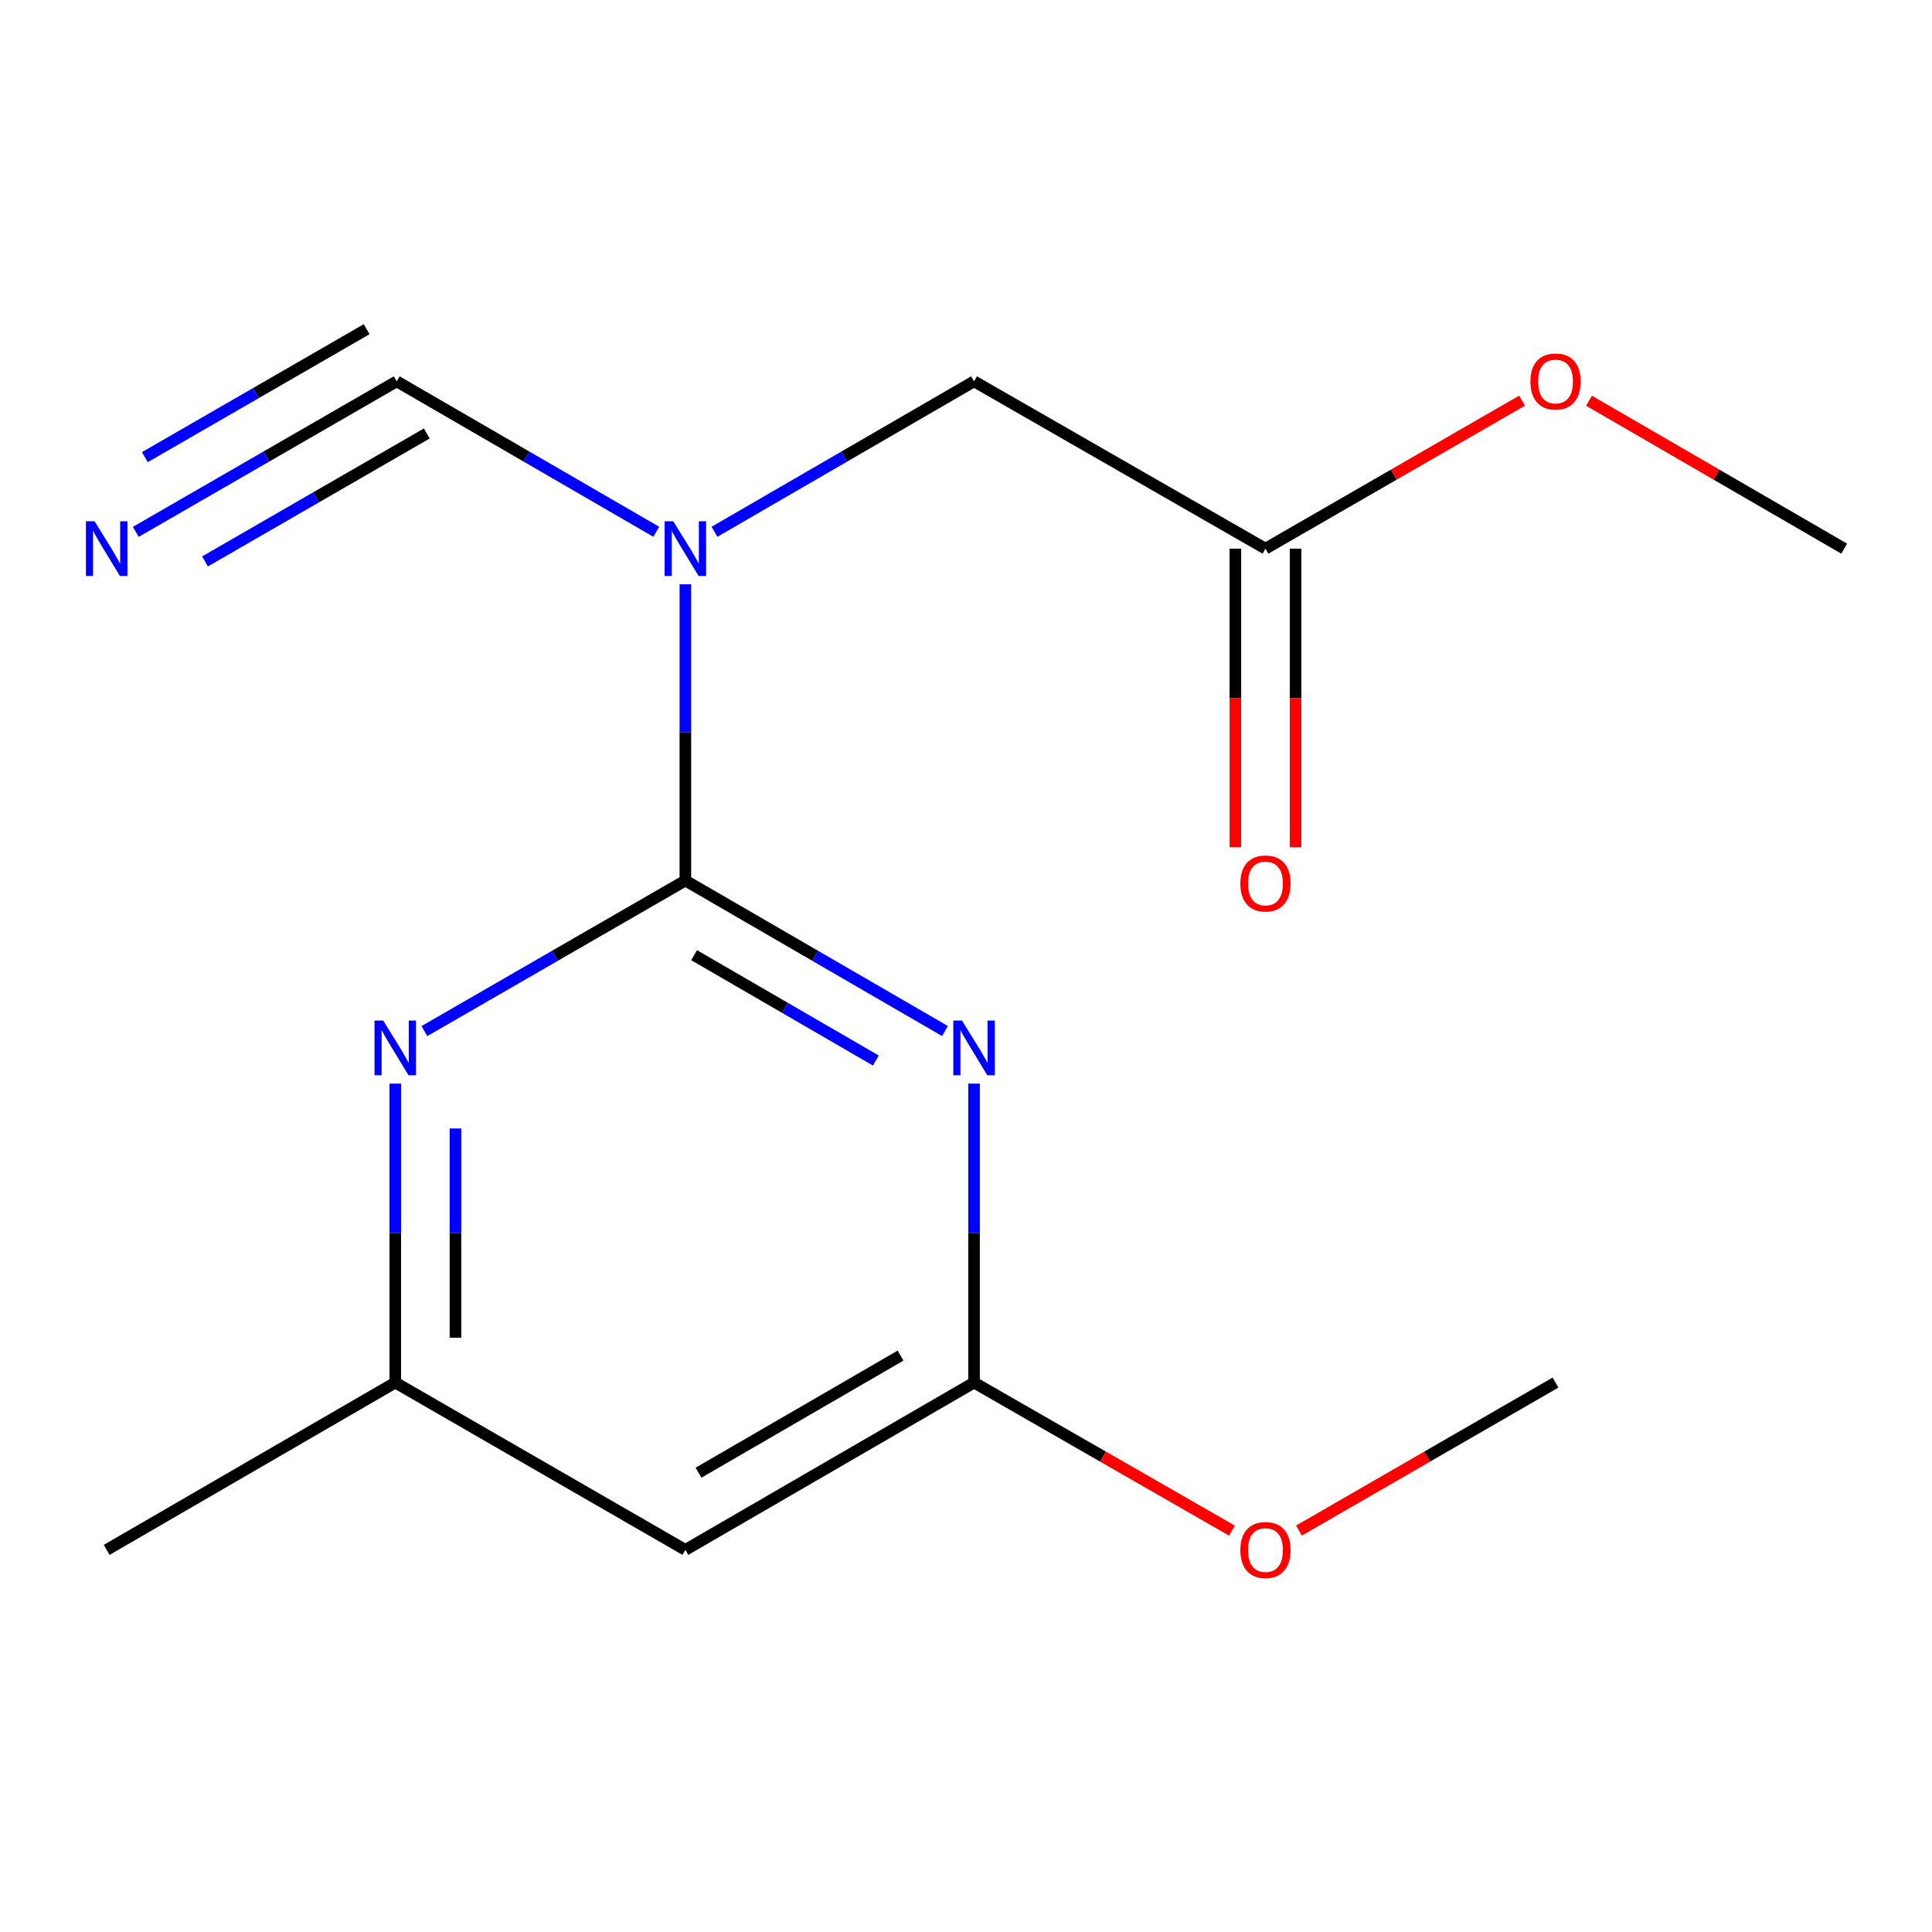 <?xml version='1.0' encoding='iso-8859-1'?>
<svg version='1.1' baseProfile='full'
              xmlns='http://www.w3.org/2000/svg'
                      xmlns:rdkit='http://www.rdkit.org/xml'
                      xmlns:xlink='http://www.w3.org/1999/xlink'
                  xml:space='preserve'
width='1000px' height='1000px' viewBox='0 0 1000 1000'>
<!-- END OF HEADER -->
<rect style='opacity:1.0;fill:#FFFFFF;stroke:none' width='1000' height='1000' x='0' y='0'> </rect>
<path class='bond-0' d='M 354.745,455.772 L 421.929,494.717' style='fill:none;fill-rule:evenodd;stroke:#000000;stroke-width:6px;stroke-linecap:butt;stroke-linejoin:miter;stroke-opacity:1' />
<path class='bond-0' d='M 421.929,494.717 L 489.114,533.663' style='fill:none;fill-rule:evenodd;stroke:#0000FF;stroke-width:6px;stroke-linecap:butt;stroke-linejoin:miter;stroke-opacity:1' />
<path class='bond-0' d='M 359.277,494.407 L 406.306,521.669' style='fill:none;fill-rule:evenodd;stroke:#000000;stroke-width:6px;stroke-linecap:butt;stroke-linejoin:miter;stroke-opacity:1' />
<path class='bond-0' d='M 406.306,521.669 L 453.335,548.931' style='fill:none;fill-rule:evenodd;stroke:#0000FF;stroke-width:6px;stroke-linecap:butt;stroke-linejoin:miter;stroke-opacity:1' />
<path class='bond-1' d='M 354.745,455.772 L 354.745,379.106' style='fill:none;fill-rule:evenodd;stroke:#000000;stroke-width:6px;stroke-linecap:butt;stroke-linejoin:miter;stroke-opacity:1' />
<path class='bond-1' d='M 354.745,379.106 L 354.745,302.439' style='fill:none;fill-rule:evenodd;stroke:#0000FF;stroke-width:6px;stroke-linecap:butt;stroke-linejoin:miter;stroke-opacity:1' />
<path class='bond-2' d='M 354.745,455.772 L 287.205,494.734' style='fill:none;fill-rule:evenodd;stroke:#000000;stroke-width:6px;stroke-linecap:butt;stroke-linejoin:miter;stroke-opacity:1' />
<path class='bond-2' d='M 287.205,494.734 L 219.665,533.696' style='fill:none;fill-rule:evenodd;stroke:#0000FF;stroke-width:6px;stroke-linecap:butt;stroke-linejoin:miter;stroke-opacity:1' />
<path class='bond-4' d='M 504.172,560.883 L 504.172,638.249' style='fill:none;fill-rule:evenodd;stroke:#0000FF;stroke-width:6px;stroke-linecap:butt;stroke-linejoin:miter;stroke-opacity:1' />
<path class='bond-4' d='M 504.172,638.249 L 504.172,715.615' style='fill:none;fill-rule:evenodd;stroke:#000000;stroke-width:6px;stroke-linecap:butt;stroke-linejoin:miter;stroke-opacity:1' />
<path class='bond-3' d='M 339.688,275.257 L 272.512,236.319' style='fill:none;fill-rule:evenodd;stroke:#0000FF;stroke-width:6px;stroke-linecap:butt;stroke-linejoin:miter;stroke-opacity:1' />
<path class='bond-3' d='M 272.512,236.319 L 205.336,197.382' style='fill:none;fill-rule:evenodd;stroke:#000000;stroke-width:6px;stroke-linecap:butt;stroke-linejoin:miter;stroke-opacity:1' />
<path class='bond-7' d='M 369.803,275.258 L 436.987,236.32' style='fill:none;fill-rule:evenodd;stroke:#0000FF;stroke-width:6px;stroke-linecap:butt;stroke-linejoin:miter;stroke-opacity:1' />
<path class='bond-7' d='M 436.987,236.32 L 504.172,197.382' style='fill:none;fill-rule:evenodd;stroke:#000000;stroke-width:6px;stroke-linecap:butt;stroke-linejoin:miter;stroke-opacity:1' />
<path class='bond-8' d='M 204.592,560.883 L 204.592,638.249' style='fill:none;fill-rule:evenodd;stroke:#0000FF;stroke-width:6px;stroke-linecap:butt;stroke-linejoin:miter;stroke-opacity:1' />
<path class='bond-8' d='M 204.592,638.249 L 204.592,715.615' style='fill:none;fill-rule:evenodd;stroke:#000000;stroke-width:6px;stroke-linecap:butt;stroke-linejoin:miter;stroke-opacity:1' />
<path class='bond-8' d='M 235.744,584.092 L 235.744,638.249' style='fill:none;fill-rule:evenodd;stroke:#0000FF;stroke-width:6px;stroke-linecap:butt;stroke-linejoin:miter;stroke-opacity:1' />
<path class='bond-8' d='M 235.744,638.249 L 235.744,692.405' style='fill:none;fill-rule:evenodd;stroke:#000000;stroke-width:6px;stroke-linecap:butt;stroke-linejoin:miter;stroke-opacity:1' />
<path class='bond-5' d='M 205.336,197.382 L 137.813,236.336' style='fill:none;fill-rule:evenodd;stroke:#000000;stroke-width:6px;stroke-linecap:butt;stroke-linejoin:miter;stroke-opacity:1' />
<path class='bond-5' d='M 137.813,236.336 L 70.29,275.289' style='fill:none;fill-rule:evenodd;stroke:#0000FF;stroke-width:6px;stroke-linecap:butt;stroke-linejoin:miter;stroke-opacity:1' />
<path class='bond-5' d='M 189.769,170.398 L 132.374,203.509' style='fill:none;fill-rule:evenodd;stroke:#000000;stroke-width:6px;stroke-linecap:butt;stroke-linejoin:miter;stroke-opacity:1' />
<path class='bond-5' d='M 132.374,203.509 L 74.98,236.619' style='fill:none;fill-rule:evenodd;stroke:#0000FF;stroke-width:6px;stroke-linecap:butt;stroke-linejoin:miter;stroke-opacity:1' />
<path class='bond-5' d='M 220.903,224.366 L 163.508,257.476' style='fill:none;fill-rule:evenodd;stroke:#000000;stroke-width:6px;stroke-linecap:butt;stroke-linejoin:miter;stroke-opacity:1' />
<path class='bond-5' d='M 163.508,257.476 L 106.114,290.587' style='fill:none;fill-rule:evenodd;stroke:#0000FF;stroke-width:6px;stroke-linecap:butt;stroke-linejoin:miter;stroke-opacity:1' />
<path class='bond-11' d='M 504.172,715.615 L 570.912,753.936' style='fill:none;fill-rule:evenodd;stroke:#000000;stroke-width:6px;stroke-linecap:butt;stroke-linejoin:miter;stroke-opacity:1' />
<path class='bond-11' d='M 570.912,753.936 L 637.652,792.257' style='fill:none;fill-rule:evenodd;stroke:#FF0000;stroke-width:6px;stroke-linecap:butt;stroke-linejoin:miter;stroke-opacity:1' />
<path class='bond-16' d='M 504.172,715.615 L 354.745,802.218' style='fill:none;fill-rule:evenodd;stroke:#000000;stroke-width:6px;stroke-linecap:butt;stroke-linejoin:miter;stroke-opacity:1' />
<path class='bond-16' d='M 466.137,701.653 L 361.538,762.275' style='fill:none;fill-rule:evenodd;stroke:#000000;stroke-width:6px;stroke-linecap:butt;stroke-linejoin:miter;stroke-opacity:1' />
<path class='bond-6' d='M 354.745,802.218 L 204.592,715.615' style='fill:none;fill-rule:evenodd;stroke:#000000;stroke-width:6px;stroke-linecap:butt;stroke-linejoin:miter;stroke-opacity:1' />
<path class='bond-9' d='M 504.172,197.382 L 655,283.985' style='fill:none;fill-rule:evenodd;stroke:#000000;stroke-width:6px;stroke-linecap:butt;stroke-linejoin:miter;stroke-opacity:1' />
<path class='bond-13' d='M 204.592,715.615 L 55.217,802.218' style='fill:none;fill-rule:evenodd;stroke:#000000;stroke-width:6px;stroke-linecap:butt;stroke-linejoin:miter;stroke-opacity:1' />
<path class='bond-10' d='M 639.424,283.985 L 639.424,361.271' style='fill:none;fill-rule:evenodd;stroke:#000000;stroke-width:6px;stroke-linecap:butt;stroke-linejoin:miter;stroke-opacity:1' />
<path class='bond-10' d='M 639.424,361.271 L 639.424,438.558' style='fill:none;fill-rule:evenodd;stroke:#FF0000;stroke-width:6px;stroke-linecap:butt;stroke-linejoin:miter;stroke-opacity:1' />
<path class='bond-10' d='M 670.576,283.985 L 670.576,361.271' style='fill:none;fill-rule:evenodd;stroke:#000000;stroke-width:6px;stroke-linecap:butt;stroke-linejoin:miter;stroke-opacity:1' />
<path class='bond-10' d='M 670.576,361.271 L 670.576,438.558' style='fill:none;fill-rule:evenodd;stroke:#FF0000;stroke-width:6px;stroke-linecap:butt;stroke-linejoin:miter;stroke-opacity:1' />
<path class='bond-12' d='M 655,283.985 L 721.402,245.682' style='fill:none;fill-rule:evenodd;stroke:#000000;stroke-width:6px;stroke-linecap:butt;stroke-linejoin:miter;stroke-opacity:1' />
<path class='bond-12' d='M 721.402,245.682 L 787.803,207.38' style='fill:none;fill-rule:evenodd;stroke:#FF0000;stroke-width:6px;stroke-linecap:butt;stroke-linejoin:miter;stroke-opacity:1' />
<path class='bond-14' d='M 672.333,792.22 L 738.735,753.918' style='fill:none;fill-rule:evenodd;stroke:#FF0000;stroke-width:6px;stroke-linecap:butt;stroke-linejoin:miter;stroke-opacity:1' />
<path class='bond-14' d='M 738.735,753.918 L 805.136,715.615' style='fill:none;fill-rule:evenodd;stroke:#000000;stroke-width:6px;stroke-linecap:butt;stroke-linejoin:miter;stroke-opacity:1' />
<path class='bond-15' d='M 822.454,207.419 L 888.5,245.702' style='fill:none;fill-rule:evenodd;stroke:#FF0000;stroke-width:6px;stroke-linecap:butt;stroke-linejoin:miter;stroke-opacity:1' />
<path class='bond-15' d='M 888.5,245.702 L 954.545,283.985' style='fill:none;fill-rule:evenodd;stroke:#000000;stroke-width:6px;stroke-linecap:butt;stroke-linejoin:miter;stroke-opacity:1' />
<path  class='atom-1' d='M 497.912 528.232
L 507.192 543.232
Q 508.112 544.712, 509.592 547.392
Q 511.072 550.072, 511.152 550.232
L 511.152 528.232
L 514.912 528.232
L 514.912 556.552
L 511.032 556.552
L 501.072 540.152
Q 499.912 538.232, 498.672 536.032
Q 497.472 533.832, 497.112 533.152
L 497.112 556.552
L 493.432 556.552
L 493.432 528.232
L 497.912 528.232
' fill='#0000FF'/>
<path  class='atom-2' d='M 348.485 269.825
L 357.765 284.825
Q 358.685 286.305, 360.165 288.985
Q 361.645 291.665, 361.725 291.825
L 361.725 269.825
L 365.485 269.825
L 365.485 298.145
L 361.605 298.145
L 351.645 281.745
Q 350.485 279.825, 349.245 277.625
Q 348.045 275.425, 347.685 274.745
L 347.685 298.145
L 344.005 298.145
L 344.005 269.825
L 348.485 269.825
' fill='#0000FF'/>
<path  class='atom-3' d='M 198.332 528.232
L 207.612 543.232
Q 208.532 544.712, 210.012 547.392
Q 211.492 550.072, 211.572 550.232
L 211.572 528.232
L 215.332 528.232
L 215.332 556.552
L 211.452 556.552
L 201.492 540.152
Q 200.332 538.232, 199.092 536.032
Q 197.892 533.832, 197.532 533.152
L 197.532 556.552
L 193.852 556.552
L 193.852 528.232
L 198.332 528.232
' fill='#0000FF'/>
<path  class='atom-6' d='M 48.957 269.825
L 58.237 284.825
Q 59.157 286.305, 60.637 288.985
Q 62.117 291.665, 62.197 291.825
L 62.197 269.825
L 65.957 269.825
L 65.957 298.145
L 62.077 298.145
L 52.117 281.745
Q 50.957 279.825, 49.717 277.625
Q 48.517 275.425, 48.157 274.745
L 48.157 298.145
L 44.477 298.145
L 44.477 269.825
L 48.957 269.825
' fill='#0000FF'/>
<path  class='atom-11' d='M 642 457.288
Q 642 450.488, 645.36 446.688
Q 648.72 442.888, 655 442.888
Q 661.28 442.888, 664.64 446.688
Q 668 450.488, 668 457.288
Q 668 464.168, 664.6 468.088
Q 661.2 471.968, 655 471.968
Q 648.76 471.968, 645.36 468.088
Q 642 464.208, 642 457.288
M 655 468.768
Q 659.32 468.768, 661.64 465.888
Q 664 462.968, 664 457.288
Q 664 451.728, 661.64 448.928
Q 659.32 446.088, 655 446.088
Q 650.68 446.088, 648.32 448.888
Q 646 451.688, 646 457.288
Q 646 463.008, 648.32 465.888
Q 650.68 468.768, 655 468.768
' fill='#FF0000'/>
<path  class='atom-12' d='M 642 802.298
Q 642 795.498, 645.36 791.698
Q 648.72 787.898, 655 787.898
Q 661.28 787.898, 664.64 791.698
Q 668 795.498, 668 802.298
Q 668 809.178, 664.6 813.098
Q 661.2 816.978, 655 816.978
Q 648.76 816.978, 645.36 813.098
Q 642 809.218, 642 802.298
M 655 813.778
Q 659.32 813.778, 661.64 810.898
Q 664 807.978, 664 802.298
Q 664 796.738, 661.64 793.938
Q 659.32 791.098, 655 791.098
Q 650.68 791.098, 648.32 793.898
Q 646 796.698, 646 802.298
Q 646 808.018, 648.32 810.898
Q 650.68 813.778, 655 813.778
' fill='#FF0000'/>
<path  class='atom-13' d='M 792.136 197.462
Q 792.136 190.662, 795.496 186.862
Q 798.856 183.062, 805.136 183.062
Q 811.416 183.062, 814.776 186.862
Q 818.136 190.662, 818.136 197.462
Q 818.136 204.342, 814.736 208.262
Q 811.336 212.142, 805.136 212.142
Q 798.896 212.142, 795.496 208.262
Q 792.136 204.382, 792.136 197.462
M 805.136 208.942
Q 809.456 208.942, 811.776 206.062
Q 814.136 203.142, 814.136 197.462
Q 814.136 191.902, 811.776 189.102
Q 809.456 186.262, 805.136 186.262
Q 800.816 186.262, 798.456 189.062
Q 796.136 191.862, 796.136 197.462
Q 796.136 203.182, 798.456 206.062
Q 800.816 208.942, 805.136 208.942
' fill='#FF0000'/>
</svg>
